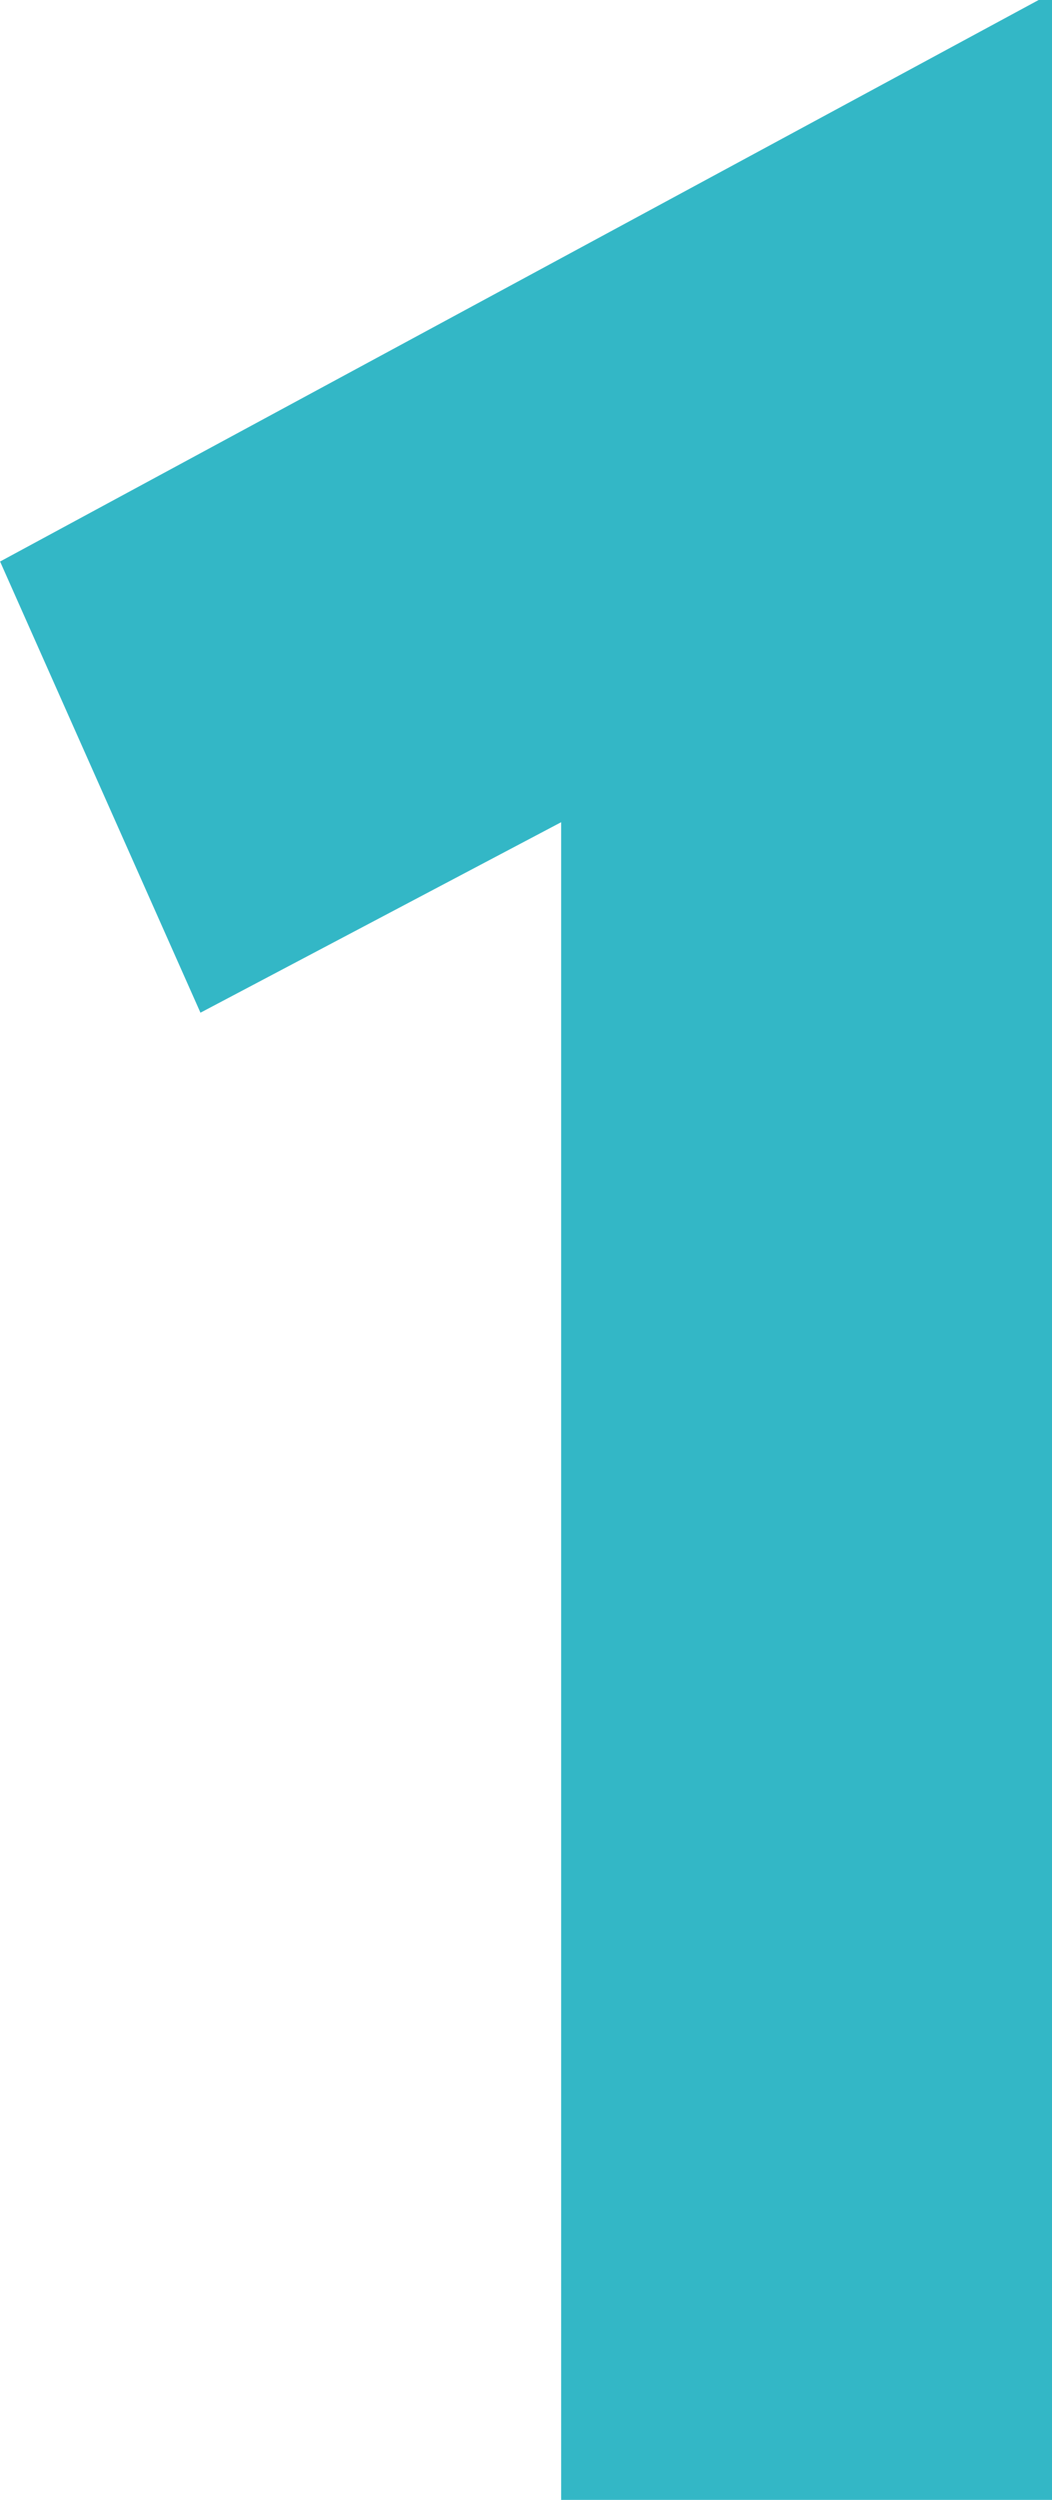 <svg xmlns="http://www.w3.org/2000/svg" width="25.83" height="61.338" viewBox="0 0 25.83 61.338"><path d="M609.382,383.457h-.328l-25.5,13.778,4.92,11.07,8.856-4.674V444.8h12.054Z" transform="translate(-583.552 -383.457)" fill="#33b7c6"/></svg>